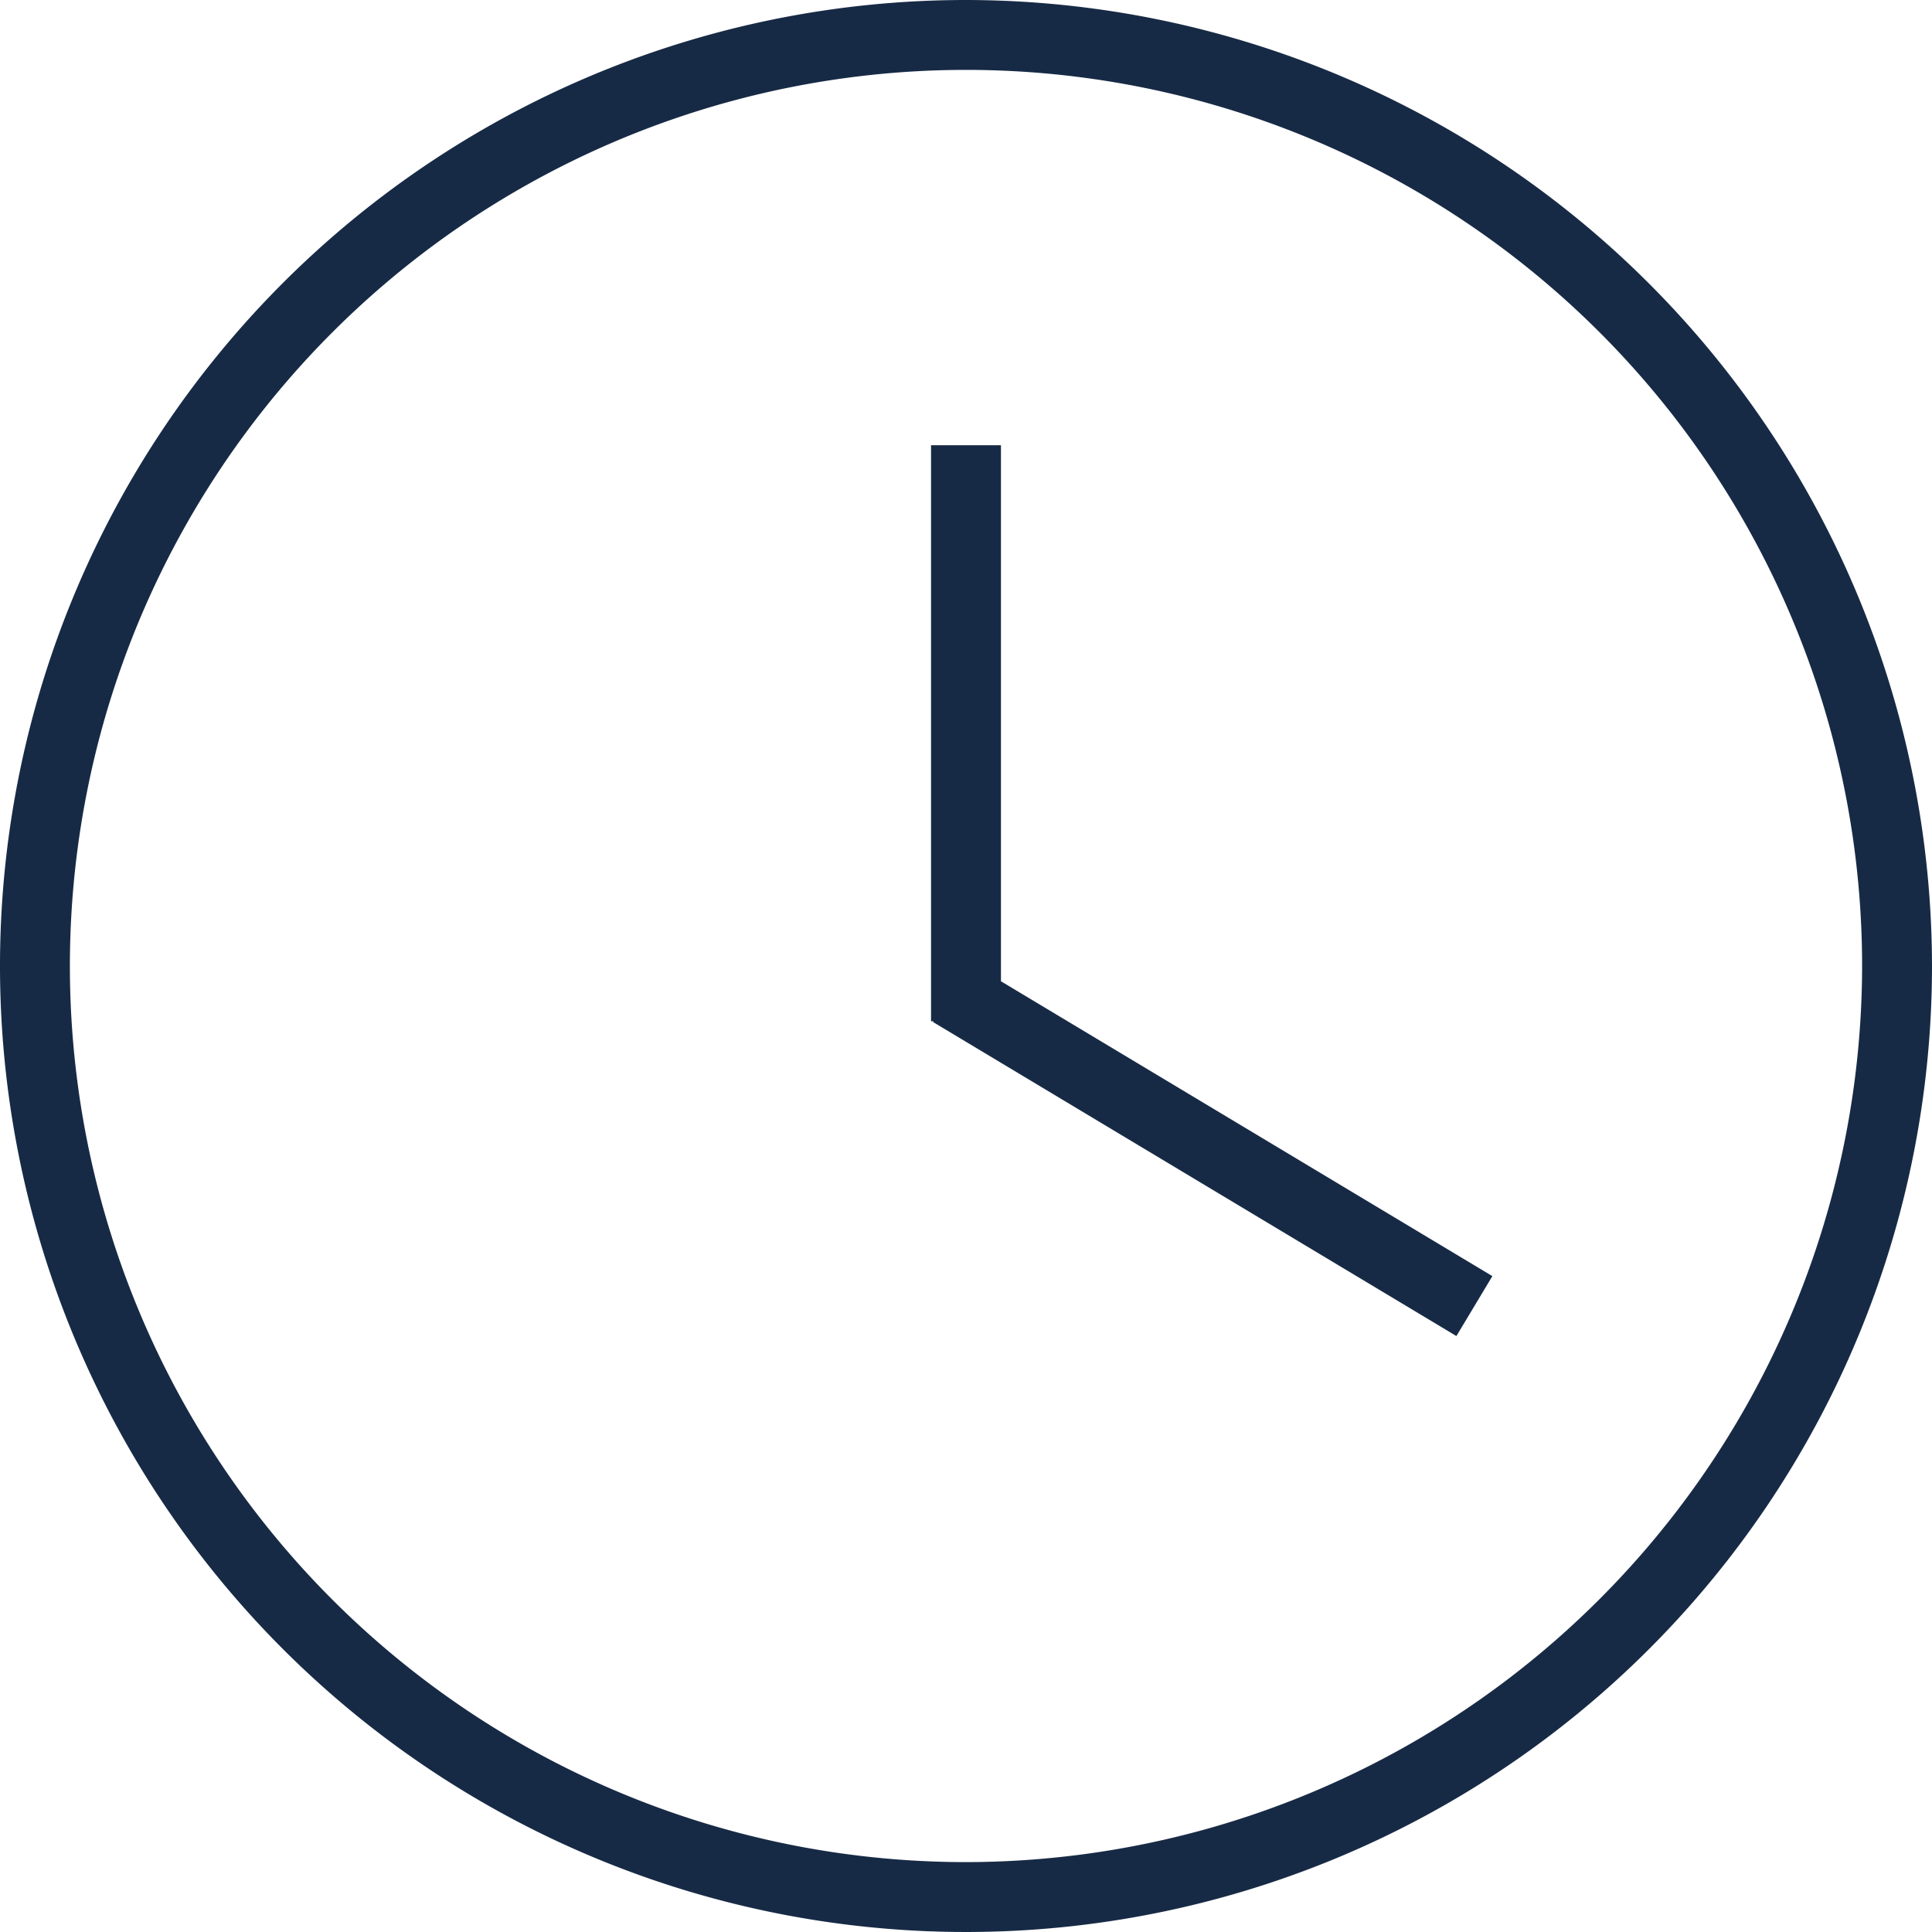 <svg xmlns="http://www.w3.org/2000/svg" preserveAspectRatio="xMidYMid meet" data-bbox="27.356 29.921 140 140" viewBox="27.356 29.921 140 140" height="200" width="200" data-name="Layer 1" data-type="color" role="img" aria-label="gain de temps et energie"><defs><style>#comp-md38x5jp svg [data-color="1"] {fill: #5C6E6C;}</style></defs><g><path fill="#172a45" d="M97.356 29.921a70 70 0 1 0 70 70 70.079 70.079 0 0 0-70-70zm0 134.935a64.935 64.935 0 1 1 64.935-64.935 65.008 65.008 0 0 1-64.935 64.935z" data-color="1"></path><path fill="#172a45" d="M99.889 62.183h-5.066v41.743h.183l-.035.058 37.921 22.753 2.607-4.343-35.61-21.366V62.183z" data-color="1"></path></g></svg>